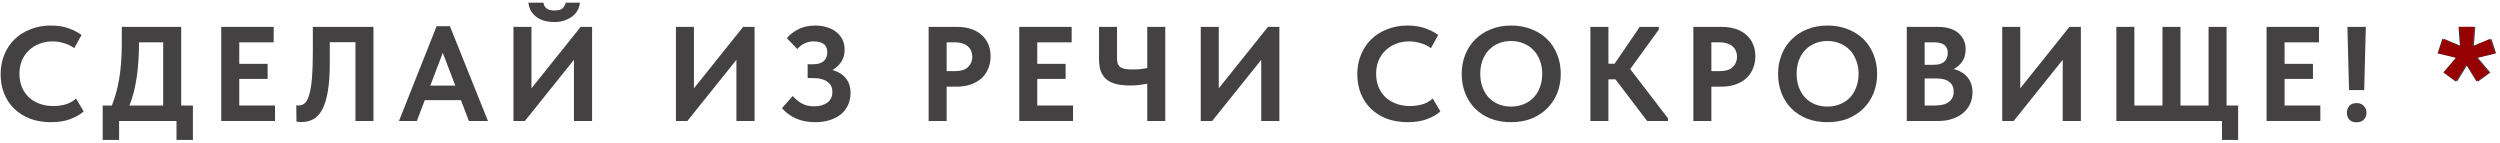 <?xml version="1.0" encoding="UTF-8"?> <svg xmlns="http://www.w3.org/2000/svg" width="558" height="32" viewBox="0 0 558 32" fill="none"> <g clip-path="url(#clip0_217_164)"> <path d="M11.39 27.27C9.67 27.27 8.11 27.01 6.71 26.49C5.33 25.95 4.15 25.21 3.17 24.27C2.21 23.33 1.46 22.2 0.92 20.88C0.4 19.56 0.14 18.12 0.14 16.56C0.14 15 0.41 13.56 0.95 12.24C1.49 10.9 2.25 9.75 3.23 8.79C4.21 7.83 5.39 7.08 6.77 6.54C8.15 5.98 9.68 5.7 11.36 5.7C12.8 5.7 14.07 5.89 15.17 6.27C16.29 6.65 17.3 7.16 18.2 7.8L16.58 10.74C15.88 10.24 15.11 9.87 14.27 9.63C13.43 9.37 12.58 9.24 11.72 9.24C10.66 9.24 9.68 9.42 8.78 9.78C7.88 10.12 7.1 10.61 6.44 11.25C5.78 11.87 5.26 12.63 4.88 13.53C4.52 14.41 4.34 15.38 4.34 16.44C4.34 17.54 4.52 18.54 4.88 19.44C5.26 20.32 5.78 21.08 6.44 21.72C7.12 22.34 7.92 22.82 8.84 23.16C9.78 23.5 10.82 23.67 11.96 23.67C12.76 23.67 13.61 23.56 14.51 23.34C15.41 23.1 16.23 22.65 16.97 21.99L18.68 24.87C17.94 25.53 16.95 26.1 15.71 26.58C14.49 27.04 13.05 27.27 11.39 27.27Z" fill="#434141"></path> <path d="M22.925 23.55H24.965C25.685 21.79 26.235 19.78 26.615 17.52C26.995 15.24 27.185 12.61 27.185 9.63V6H40.445V23.55H43.055V31.23H39.395V27H26.585V31.23H22.925V23.55ZM31.025 9.57C31.025 12.39 30.855 14.94 30.515 17.22C30.195 19.5 29.655 21.61 28.895 23.55H36.425V9.45H31.025V9.57Z" fill="#434141"></path> <path d="M49.383 6H61.084V9.45H53.404V14.25H59.733V17.61H53.404V23.55H61.383V27H49.383V6Z" fill="#434141"></path> <path d="M67.306 27.24C67.086 27.24 66.876 27.23 66.676 27.21C66.476 27.19 66.306 27.16 66.166 27.12L66.136 23.46C66.316 23.52 66.506 23.55 66.706 23.55C67.246 23.55 67.716 23.35 68.116 22.95C68.516 22.53 68.836 21.86 69.076 20.94C69.336 20 69.526 18.78 69.646 17.28C69.766 15.76 69.826 13.89 69.826 11.67V6H83.356V27H79.336V9.42H73.606V14.07C73.606 16.55 73.466 18.63 73.186 20.31C72.906 21.99 72.496 23.35 71.956 24.39C71.416 25.41 70.756 26.14 69.976 26.58C69.196 27.02 68.306 27.24 67.306 27.24Z" fill="#434141"></path> <path d="M97.452 5.85H100.422L108.912 27H104.652L102.882 22.35H94.812L93.042 27H89.052L97.452 5.85ZM96.042 19.11H101.622L98.832 11.79L96.042 19.11Z" fill="#434141"></path> <path d="M114.604 6H118.624V19.71L129.604 6H132.154V27H128.104V13.35L117.154 27H114.604V6ZM123.724 4.92C123.064 4.92 122.404 4.85 121.744 4.71C121.104 4.55 120.514 4.3 119.974 3.96C119.454 3.62 119.004 3.18 118.624 2.64C118.264 2.08 118.034 1.4 117.934 0.6H121.294C121.354 1.06 121.564 1.47 121.924 1.83C122.304 2.17 122.914 2.34 123.754 2.34C124.614 2.34 125.224 2.17 125.584 1.83C125.944 1.47 126.174 1.06 126.274 0.6H129.424C129.384 1.18 129.224 1.73 128.944 2.25C128.664 2.77 128.274 3.23 127.774 3.63C127.294 4.01 126.704 4.32 126.004 4.56C125.324 4.8 124.564 4.92 123.724 4.92Z" fill="#434141"></path> <path d="M150.868 6H154.888V19.71L165.868 6H168.418V27H164.368V13.35L153.418 27H150.868V6Z" fill="#434141"></path> <path d="M181.919 27.27C180.299 27.27 178.869 26.99 177.629 26.43C176.409 25.87 175.379 25.11 174.539 24.15L176.939 21.42C177.439 22.02 178.079 22.56 178.859 23.04C179.639 23.5 180.599 23.73 181.739 23.73C182.919 23.73 183.889 23.46 184.649 22.92C185.409 22.38 185.789 21.57 185.789 20.49C185.789 20.05 185.709 19.65 185.549 19.29C185.389 18.91 185.129 18.59 184.769 18.33C184.429 18.05 183.989 17.83 183.449 17.67C182.929 17.51 182.299 17.43 181.559 17.43H180.269V14.34H181.559C182.539 14.34 183.299 14.11 183.839 13.65C184.379 13.17 184.649 12.52 184.649 11.7C184.649 10.82 184.379 10.19 183.839 9.81C183.299 9.43 182.549 9.24 181.589 9.24C180.889 9.24 180.239 9.38 179.639 9.66C179.039 9.92 178.479 10.35 177.959 10.95L175.619 8.52C176.259 7.74 177.109 7.08 178.169 6.54C179.249 5.98 180.509 5.7 181.949 5.7C182.909 5.7 183.789 5.83 184.589 6.09C185.409 6.33 186.109 6.69 186.689 7.17C187.269 7.63 187.719 8.19 188.039 8.85C188.359 9.51 188.519 10.26 188.519 11.1C188.519 12.18 188.259 13.1 187.739 13.86C187.219 14.6 186.569 15.19 185.789 15.63C187.049 15.97 188.039 16.57 188.759 17.43C189.479 18.29 189.839 19.39 189.839 20.73C189.839 21.69 189.659 22.58 189.299 23.4C188.939 24.2 188.419 24.89 187.739 25.47C187.059 26.03 186.229 26.47 185.249 26.79C184.269 27.11 183.159 27.27 181.919 27.27Z" fill="#434141"></path> <path d="M213.6 6C214.74 6 215.77 6.15 216.69 6.45C217.63 6.75 218.42 7.19 219.06 7.77C219.72 8.33 220.22 9.01 220.56 9.81C220.92 10.61 221.1 11.52 221.1 12.54C221.1 13.56 220.92 14.49 220.56 15.33C220.22 16.17 219.72 16.89 219.06 17.49C218.4 18.07 217.59 18.53 216.63 18.87C215.69 19.19 214.62 19.35 213.42 19.35H211.29V27H207.27V6H213.6ZM213.21 15.87C214.51 15.87 215.47 15.56 216.09 14.94C216.71 14.32 217.02 13.56 217.02 12.66C217.02 12.22 216.94 11.81 216.78 11.43C216.64 11.03 216.41 10.69 216.09 10.41C215.79 10.11 215.39 9.88 214.89 9.72C214.41 9.54 213.83 9.45 213.15 9.45H211.29V15.87H213.21Z" fill="#434141"></path> <path d="M227.497 6H239.197V9.45H231.517V14.25H237.847V17.61H231.517V23.55H239.497V27H227.497V6Z" fill="#434141"></path> <path d="M256.069 18.69C255.549 18.79 254.959 18.88 254.299 18.96C253.659 19.04 252.989 19.08 252.289 19.08C251.189 19.08 250.199 18.99 249.319 18.81C248.459 18.61 247.729 18.29 247.129 17.85C246.529 17.39 246.069 16.78 245.749 16.02C245.449 15.26 245.299 14.31 245.299 13.17V6H249.319V12.93C249.319 13.39 249.369 13.79 249.469 14.13C249.569 14.45 249.749 14.72 250.009 14.94C250.269 15.14 250.629 15.29 251.089 15.39C251.549 15.47 252.129 15.51 252.829 15.51C253.309 15.51 253.819 15.49 254.359 15.45C254.919 15.39 255.489 15.3 256.069 15.18V6H260.089V27H256.069V18.69Z" fill="#434141"></path> <path d="M268.008 6H272.028V19.71L283.008 6H285.558V27H281.508V13.35L270.558 27H268.008V6Z" fill="#434141"></path> <path d="M314.202 27.27C312.482 27.27 310.922 27.01 309.522 26.49C308.142 25.95 306.962 25.21 305.982 24.27C305.022 23.33 304.272 22.2 303.732 20.88C303.212 19.56 302.952 18.12 302.952 16.56C302.952 15 303.222 13.56 303.762 12.24C304.302 10.9 305.062 9.75 306.042 8.79C307.022 7.83 308.202 7.08 309.582 6.54C310.962 5.98 312.492 5.7 314.172 5.7C315.612 5.7 316.882 5.89 317.982 6.27C319.102 6.65 320.112 7.16 321.012 7.8L319.392 10.74C318.692 10.24 317.922 9.87 317.082 9.63C316.242 9.37 315.392 9.24 314.532 9.24C313.472 9.24 312.492 9.42 311.592 9.78C310.692 10.12 309.912 10.61 309.252 11.25C308.592 11.87 308.072 12.63 307.692 13.53C307.332 14.41 307.152 15.38 307.152 16.44C307.152 17.54 307.332 18.54 307.692 19.44C308.072 20.32 308.592 21.08 309.252 21.72C309.932 22.34 310.732 22.82 311.652 23.16C312.592 23.5 313.632 23.67 314.772 23.67C315.572 23.67 316.422 23.56 317.322 23.34C318.222 23.1 319.042 22.65 319.782 21.99L321.492 24.87C320.752 25.53 319.762 26.1 318.522 26.58C317.302 27.04 315.862 27.27 314.202 27.27Z" fill="#434141"></path> <path d="M337.295 23.79C338.275 23.79 339.185 23.62 340.025 23.28C340.885 22.94 341.625 22.46 342.245 21.84C342.865 21.2 343.345 20.43 343.685 19.53C344.045 18.61 344.225 17.59 344.225 16.47C344.225 15.37 344.045 14.37 343.685 13.47C343.345 12.55 342.865 11.78 342.245 11.16C341.645 10.52 340.915 10.03 340.055 9.69C339.215 9.33 338.295 9.15 337.295 9.15C336.295 9.15 335.375 9.32 334.535 9.66C333.695 10 332.965 10.49 332.345 11.13C331.725 11.77 331.245 12.54 330.905 13.44C330.565 14.34 330.395 15.35 330.395 16.47C330.395 17.59 330.565 18.6 330.905 19.5C331.245 20.4 331.715 21.17 332.315 21.81C332.935 22.45 333.665 22.94 334.505 23.28C335.365 23.62 336.295 23.79 337.295 23.79ZM337.295 27.27C335.615 27.27 334.095 27.01 332.735 26.49C331.375 25.95 330.215 25.2 329.255 24.24C328.295 23.28 327.555 22.14 327.035 20.82C326.515 19.5 326.255 18.05 326.255 16.47C326.255 14.95 326.515 13.54 327.035 12.24C327.555 10.92 328.295 9.78 329.255 8.82C330.215 7.84 331.375 7.08 332.735 6.54C334.095 5.98 335.615 5.7 337.295 5.7C338.935 5.7 340.435 5.97 341.795 6.51C343.155 7.03 344.325 7.77 345.305 8.73C346.285 9.69 347.035 10.83 347.555 12.15C348.095 13.47 348.365 14.92 348.365 16.5C348.365 18.02 348.105 19.44 347.585 20.76C347.065 22.06 346.315 23.2 345.335 24.18C344.375 25.14 343.215 25.9 341.855 26.46C340.495 27 338.975 27.27 337.295 27.27Z" fill="#434141"></path> <path d="M358.999 14.22H360.379L365.989 6H370.249V6.6L363.859 15.42L372.289 26.4V27H367.639L360.559 17.7H358.999V27H354.979V6H358.999V14.22Z" fill="#434141"></path> <path d="M384.29 6C385.43 6 386.46 6.15 387.38 6.45C388.32 6.75 389.11 7.19 389.75 7.77C390.41 8.33 390.91 9.01 391.25 9.81C391.61 10.61 391.79 11.52 391.79 12.54C391.79 13.56 391.61 14.49 391.25 15.33C390.91 16.17 390.41 16.89 389.75 17.49C389.09 18.07 388.28 18.53 387.32 18.87C386.38 19.19 385.31 19.35 384.11 19.35H381.98V27H377.96V6H384.29ZM383.9 15.87C385.2 15.87 386.16 15.56 386.78 14.94C387.4 14.32 387.71 13.56 387.71 12.66C387.71 12.22 387.63 11.81 387.47 11.43C387.33 11.03 387.1 10.69 386.78 10.41C386.48 10.11 386.08 9.88 385.58 9.72C385.1 9.54 384.52 9.45 383.84 9.45H381.98V15.87H383.9Z" fill="#434141"></path> <path d="M407.906 23.79C408.886 23.79 409.796 23.62 410.636 23.28C411.496 22.94 412.236 22.46 412.856 21.84C413.476 21.2 413.956 20.43 414.296 19.53C414.656 18.61 414.836 17.59 414.836 16.47C414.836 15.37 414.656 14.37 414.296 13.47C413.956 12.55 413.476 11.78 412.856 11.16C412.256 10.52 411.526 10.03 410.666 9.69C409.826 9.33 408.906 9.15 407.906 9.15C406.906 9.15 405.986 9.32 405.146 9.66C404.306 10 403.576 10.49 402.956 11.13C402.336 11.77 401.856 12.54 401.516 13.44C401.176 14.34 401.006 15.35 401.006 16.47C401.006 17.59 401.176 18.6 401.516 19.5C401.856 20.4 402.326 21.17 402.926 21.81C403.546 22.45 404.276 22.94 405.116 23.28C405.976 23.62 406.906 23.79 407.906 23.79ZM407.906 27.27C406.226 27.27 404.706 27.01 403.346 26.49C401.986 25.95 400.826 25.2 399.866 24.24C398.906 23.28 398.166 22.14 397.646 20.82C397.126 19.5 396.866 18.05 396.866 16.47C396.866 14.95 397.126 13.54 397.646 12.24C398.166 10.92 398.906 9.78 399.866 8.82C400.826 7.84 401.986 7.08 403.346 6.54C404.706 5.98 406.226 5.7 407.906 5.7C409.546 5.7 411.046 5.97 412.406 6.51C413.766 7.03 414.936 7.77 415.916 8.73C416.896 9.69 417.646 10.83 418.166 12.15C418.706 13.47 418.976 14.92 418.976 16.5C418.976 18.02 418.716 19.44 418.196 20.76C417.676 22.06 416.926 23.2 415.946 24.18C414.986 25.14 413.826 25.9 412.466 26.46C411.106 27 409.586 27.27 407.906 27.27Z" fill="#434141"></path> <path d="M425.591 6H432.461C434.541 6 436.101 6.47 437.141 7.41C438.201 8.33 438.73 9.52 438.73 10.98C438.73 12.12 438.471 13.05 437.951 13.77C437.431 14.49 436.791 15.04 436.031 15.42C437.331 15.72 438.361 16.32 439.121 17.22C439.881 18.12 440.26 19.25 440.26 20.61C440.26 21.55 440.081 22.41 439.721 23.19C439.361 23.97 438.851 24.64 438.191 25.2C437.531 25.76 436.73 26.2 435.79 26.52C434.87 26.84 433.841 27 432.701 27H425.591V6ZM429.581 17.52V23.55H431.801C433.301 23.55 434.38 23.27 435.04 22.71C435.72 22.15 436.061 21.4 436.061 20.46C436.061 19.48 435.73 18.75 435.07 18.27C434.43 17.77 433.541 17.52 432.401 17.52H429.581ZM429.581 9.45V14.46H431.681C432.641 14.46 433.391 14.24 433.931 13.8C434.471 13.34 434.741 12.68 434.741 11.82C434.741 10.24 433.741 9.45 431.741 9.45H429.581Z" fill="#434141"></path> <path d="M446.901 6H450.921V19.71L461.901 6H464.451V27H460.401V13.35L449.451 27H446.901V6Z" fill="#434141"></path> <path d="M495.952 27H472.372V6H476.392V23.55H482.662V6H486.682V23.55H492.952V6H496.972V23.55H499.552V31.23H495.952V27Z" fill="#434141"></path> <path d="M505.899 6H517.599V9.45H509.919V14.25H516.249V17.61H509.919V23.55H517.899V27H505.899V6Z" fill="#434141"></path> <path d="M523.942 6H528.052L527.692 20.1H524.302L523.942 6ZM525.982 27.3C525.282 27.3 524.742 27.1 524.362 26.7C524.002 26.28 523.822 25.78 523.822 25.2C523.822 24.58 524.002 24.06 524.362 23.64C524.722 23.22 525.262 23.01 525.982 23.01C526.682 23.01 527.222 23.22 527.602 23.64C528.002 24.06 528.202 24.58 528.202 25.2C528.202 25.78 528.002 26.28 527.602 26.7C527.222 27.1 526.682 27.3 525.982 27.3Z" fill="#434141"></path> <path d="M552.161 10.32L556.091 8.7L557.141 11.91L553.061 12.9L555.851 16.2L553.121 18.18L550.781 14.37L548.441 18.18L545.711 16.17L548.501 12.9L544.421 11.91L545.501 8.67L549.431 10.32L549.101 6H552.491L552.161 10.32Z" fill="#434141"></path> <path d="M551.8 10.32L555.73 8.7L556.78 11.91L552.7 12.9L555.49 16.2L552.76 18.18L550.42 14.37L548.08 18.18L545.35 16.17L548.14 12.9L544.06 11.91L545.14 8.67L549.07 10.32L548.74 6H552.13L551.8 10.32Z" fill="#970000"></path> </g> <defs> <clipPath id="clip0_217_164"> <rect width="557.86" height="30.63" fill="white" transform="translate(0.14 0.6)"></rect> </clipPath> </defs> </svg> 